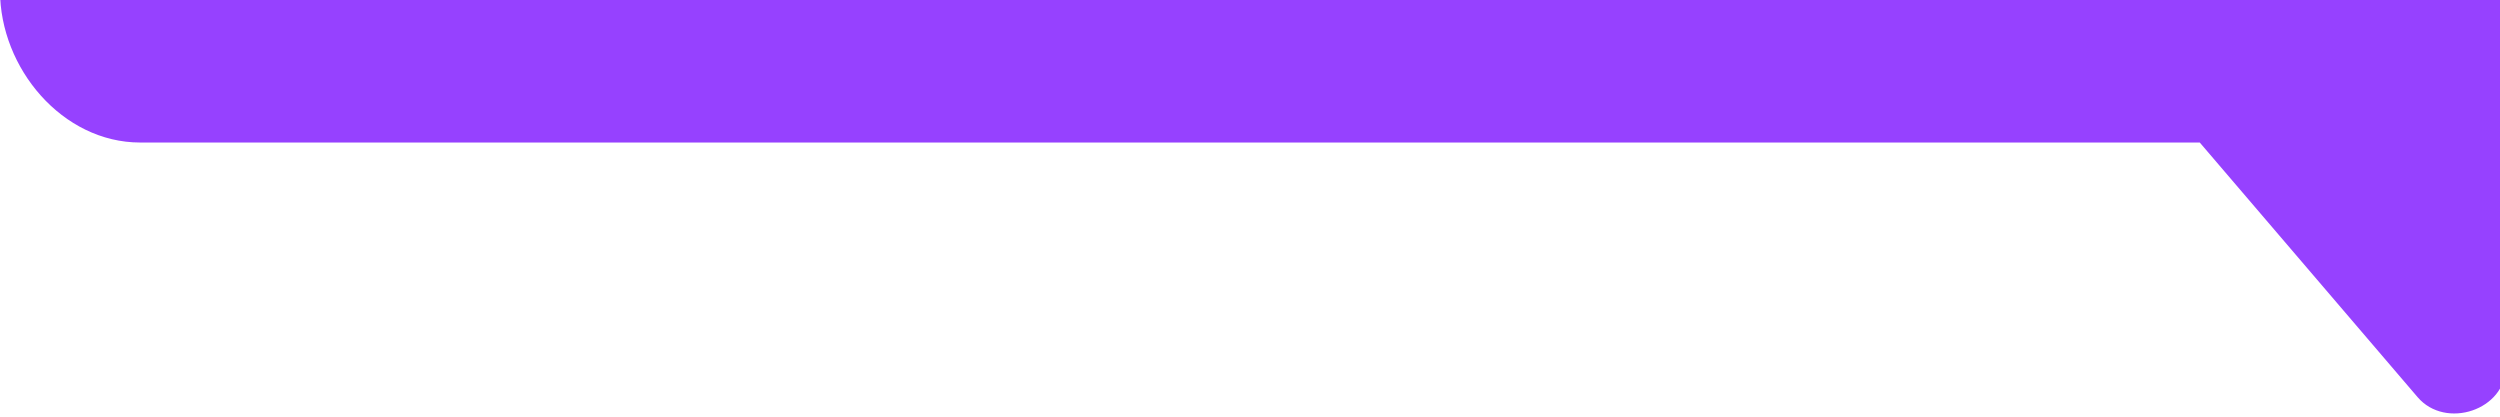 <?xml version="1.0" encoding="utf-8"?>
<!-- Generator: Adobe Illustrator 25.3.1, SVG Export Plug-In . SVG Version: 6.00 Build 0)  -->
<svg version="1.1" id="Layer_1" xmlns="http://www.w3.org/2000/svg" xmlns:xlink="http://www.w3.org/1999/xlink" x="0px" y="0px"
	 viewBox="0 0 428 71.4" style="enable-background:new 0 0 428 71.4;" xml:space="preserve">
<style type="text/css">
	.st0{fill:#FFFFFF;}
	.st1{fill:#9641FF;}
</style>
<rect x="-2.9" y="-7.4" class="st0" width="436.1" height="82.4"/>
<path class="st1" d="M0-2v0.4c0,13.3,10.7,26,24,26h352.6L413.9,68c4.8,5.6,15.1,2.2,15.1-5.2V-2H0z"/>
</svg>
